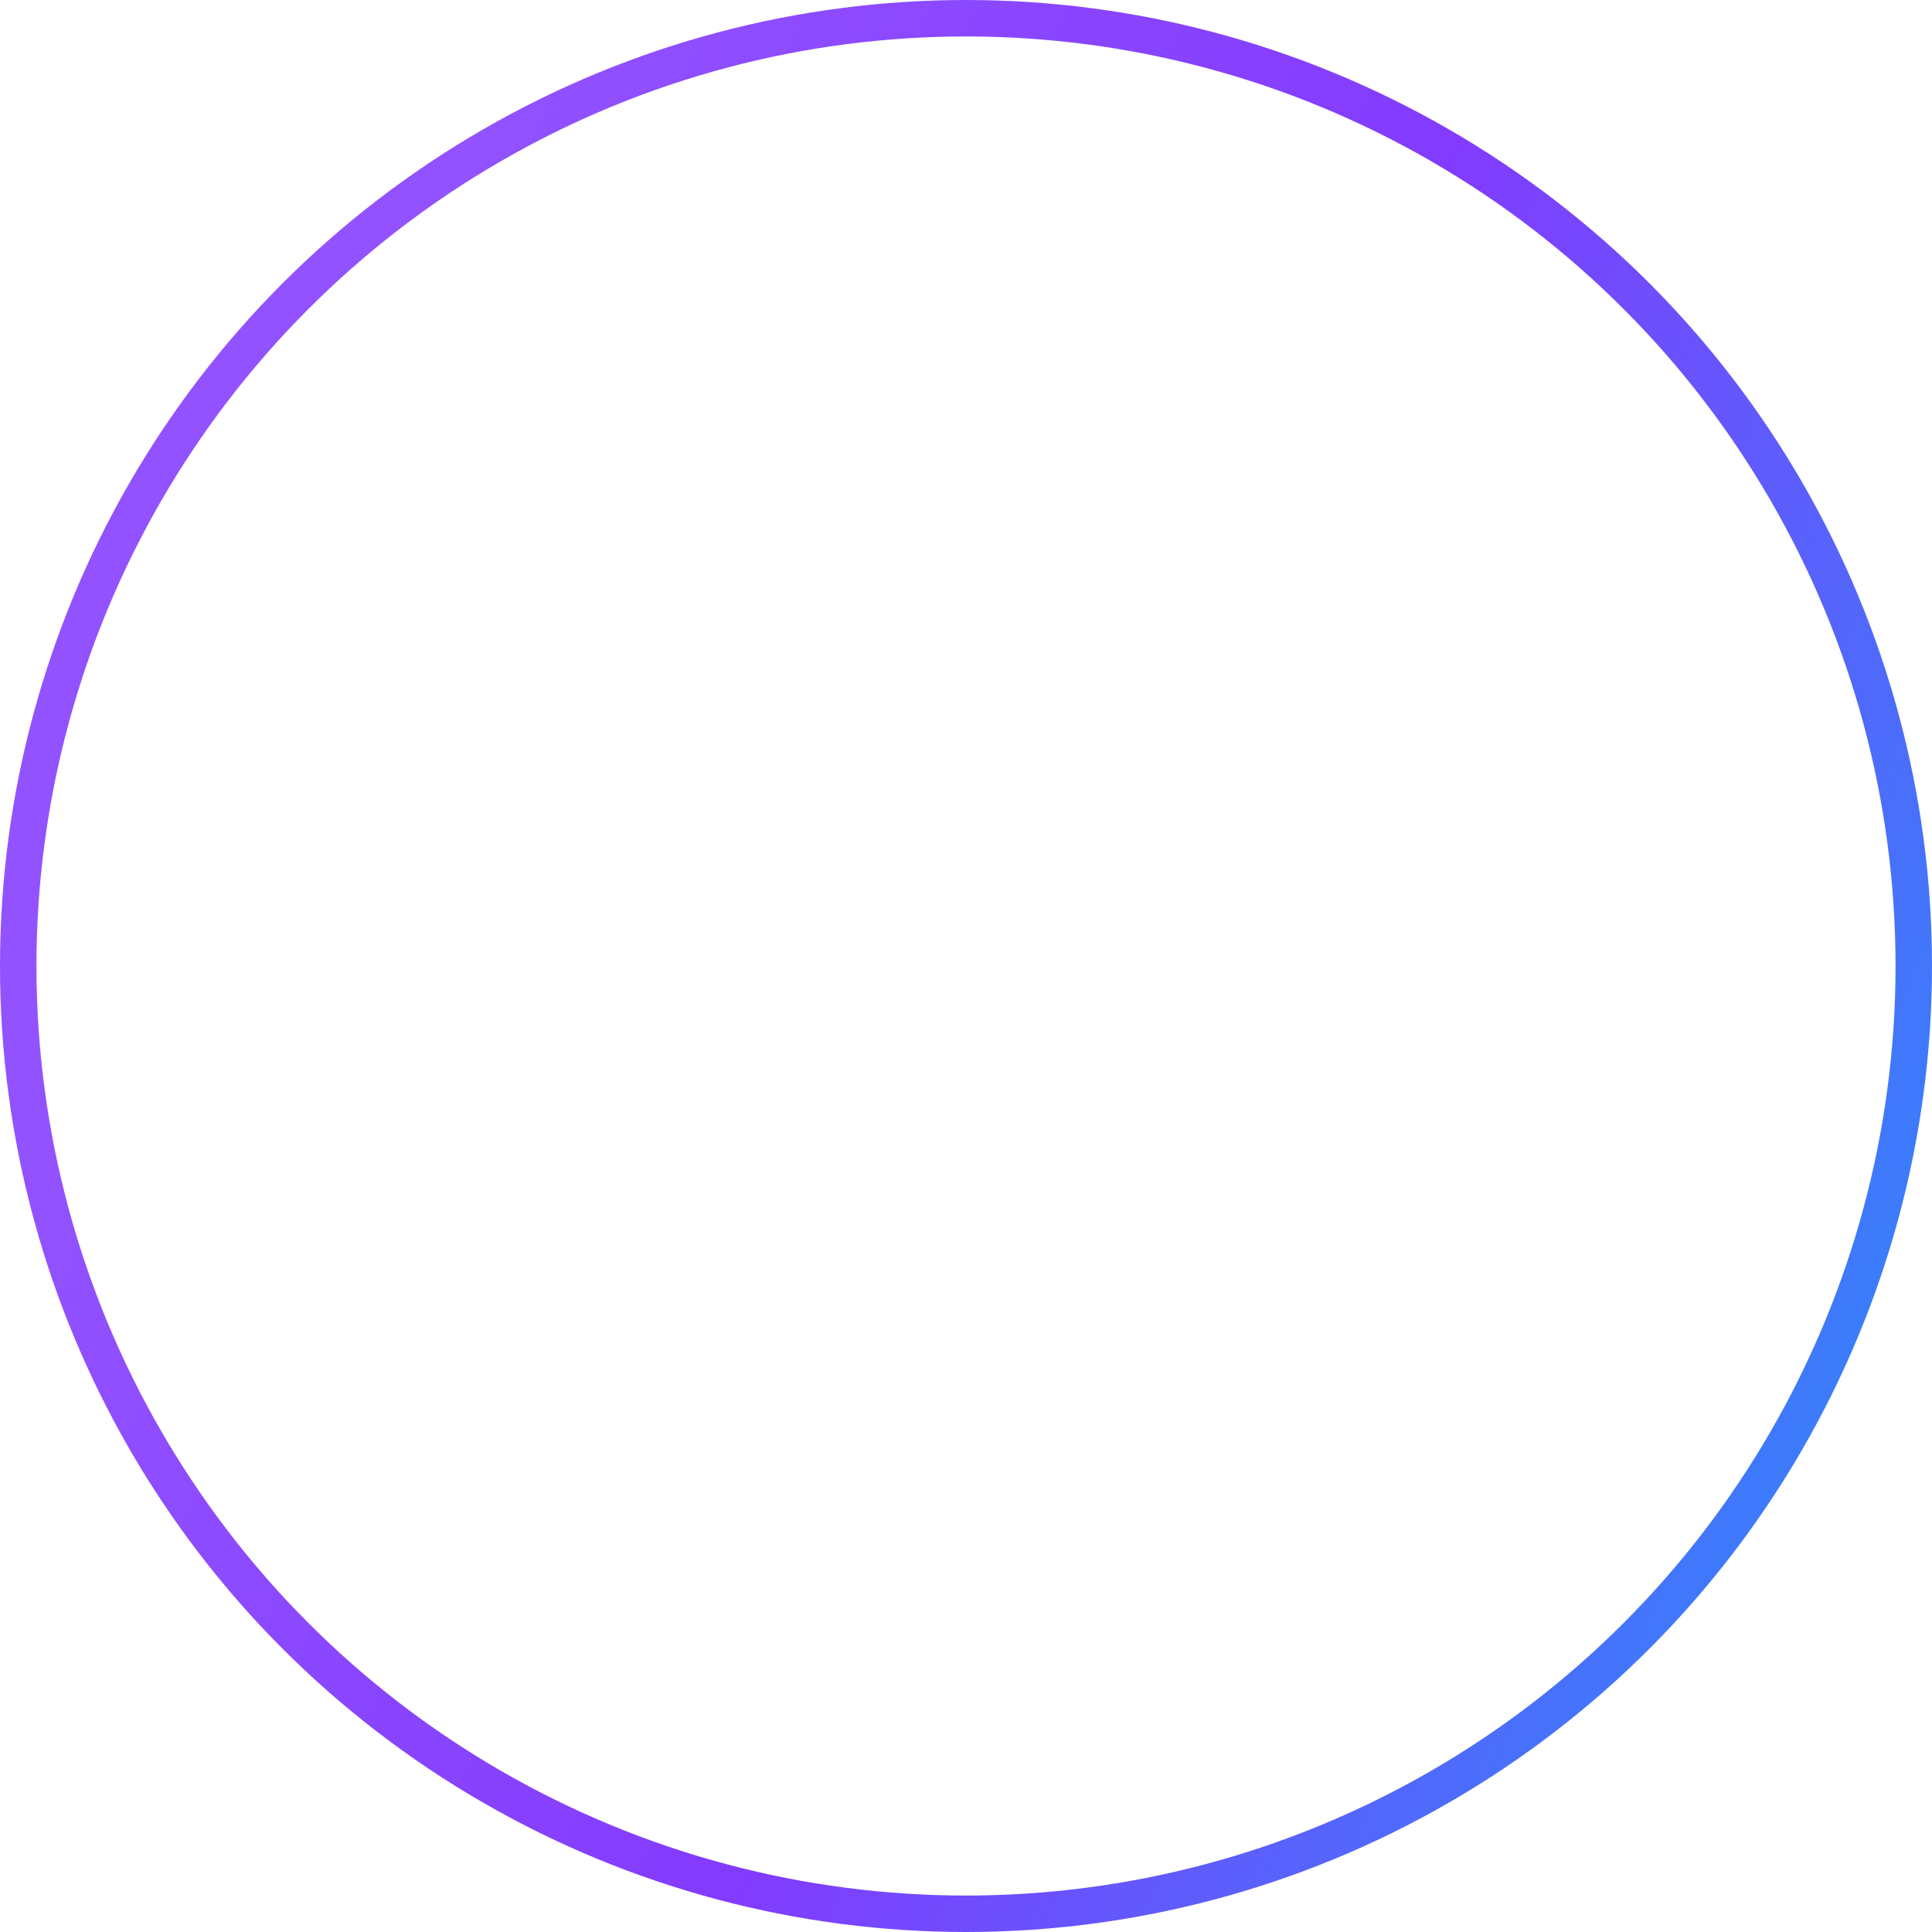 <?xml version="1.0" encoding="UTF-8"?> <svg xmlns="http://www.w3.org/2000/svg" width="53" height="53" viewBox="0 0 53 53" fill="none"> <circle cx="26.5" cy="26.5" r="26" stroke="url(#paint0_linear_69_1069)" stroke-opacity="0.77"></circle> <defs> <linearGradient id="paint0_linear_69_1069" x1="11.313" y1="7.26" x2="55.634" y2="25.405" gradientUnits="userSpaceOnUse"> <stop stop-color="#711EFF"></stop> <stop offset="0.526" stop-color="#5D00FD"></stop> <stop offset="1" stop-color="#0055F9"></stop> </linearGradient> </defs> </svg> 